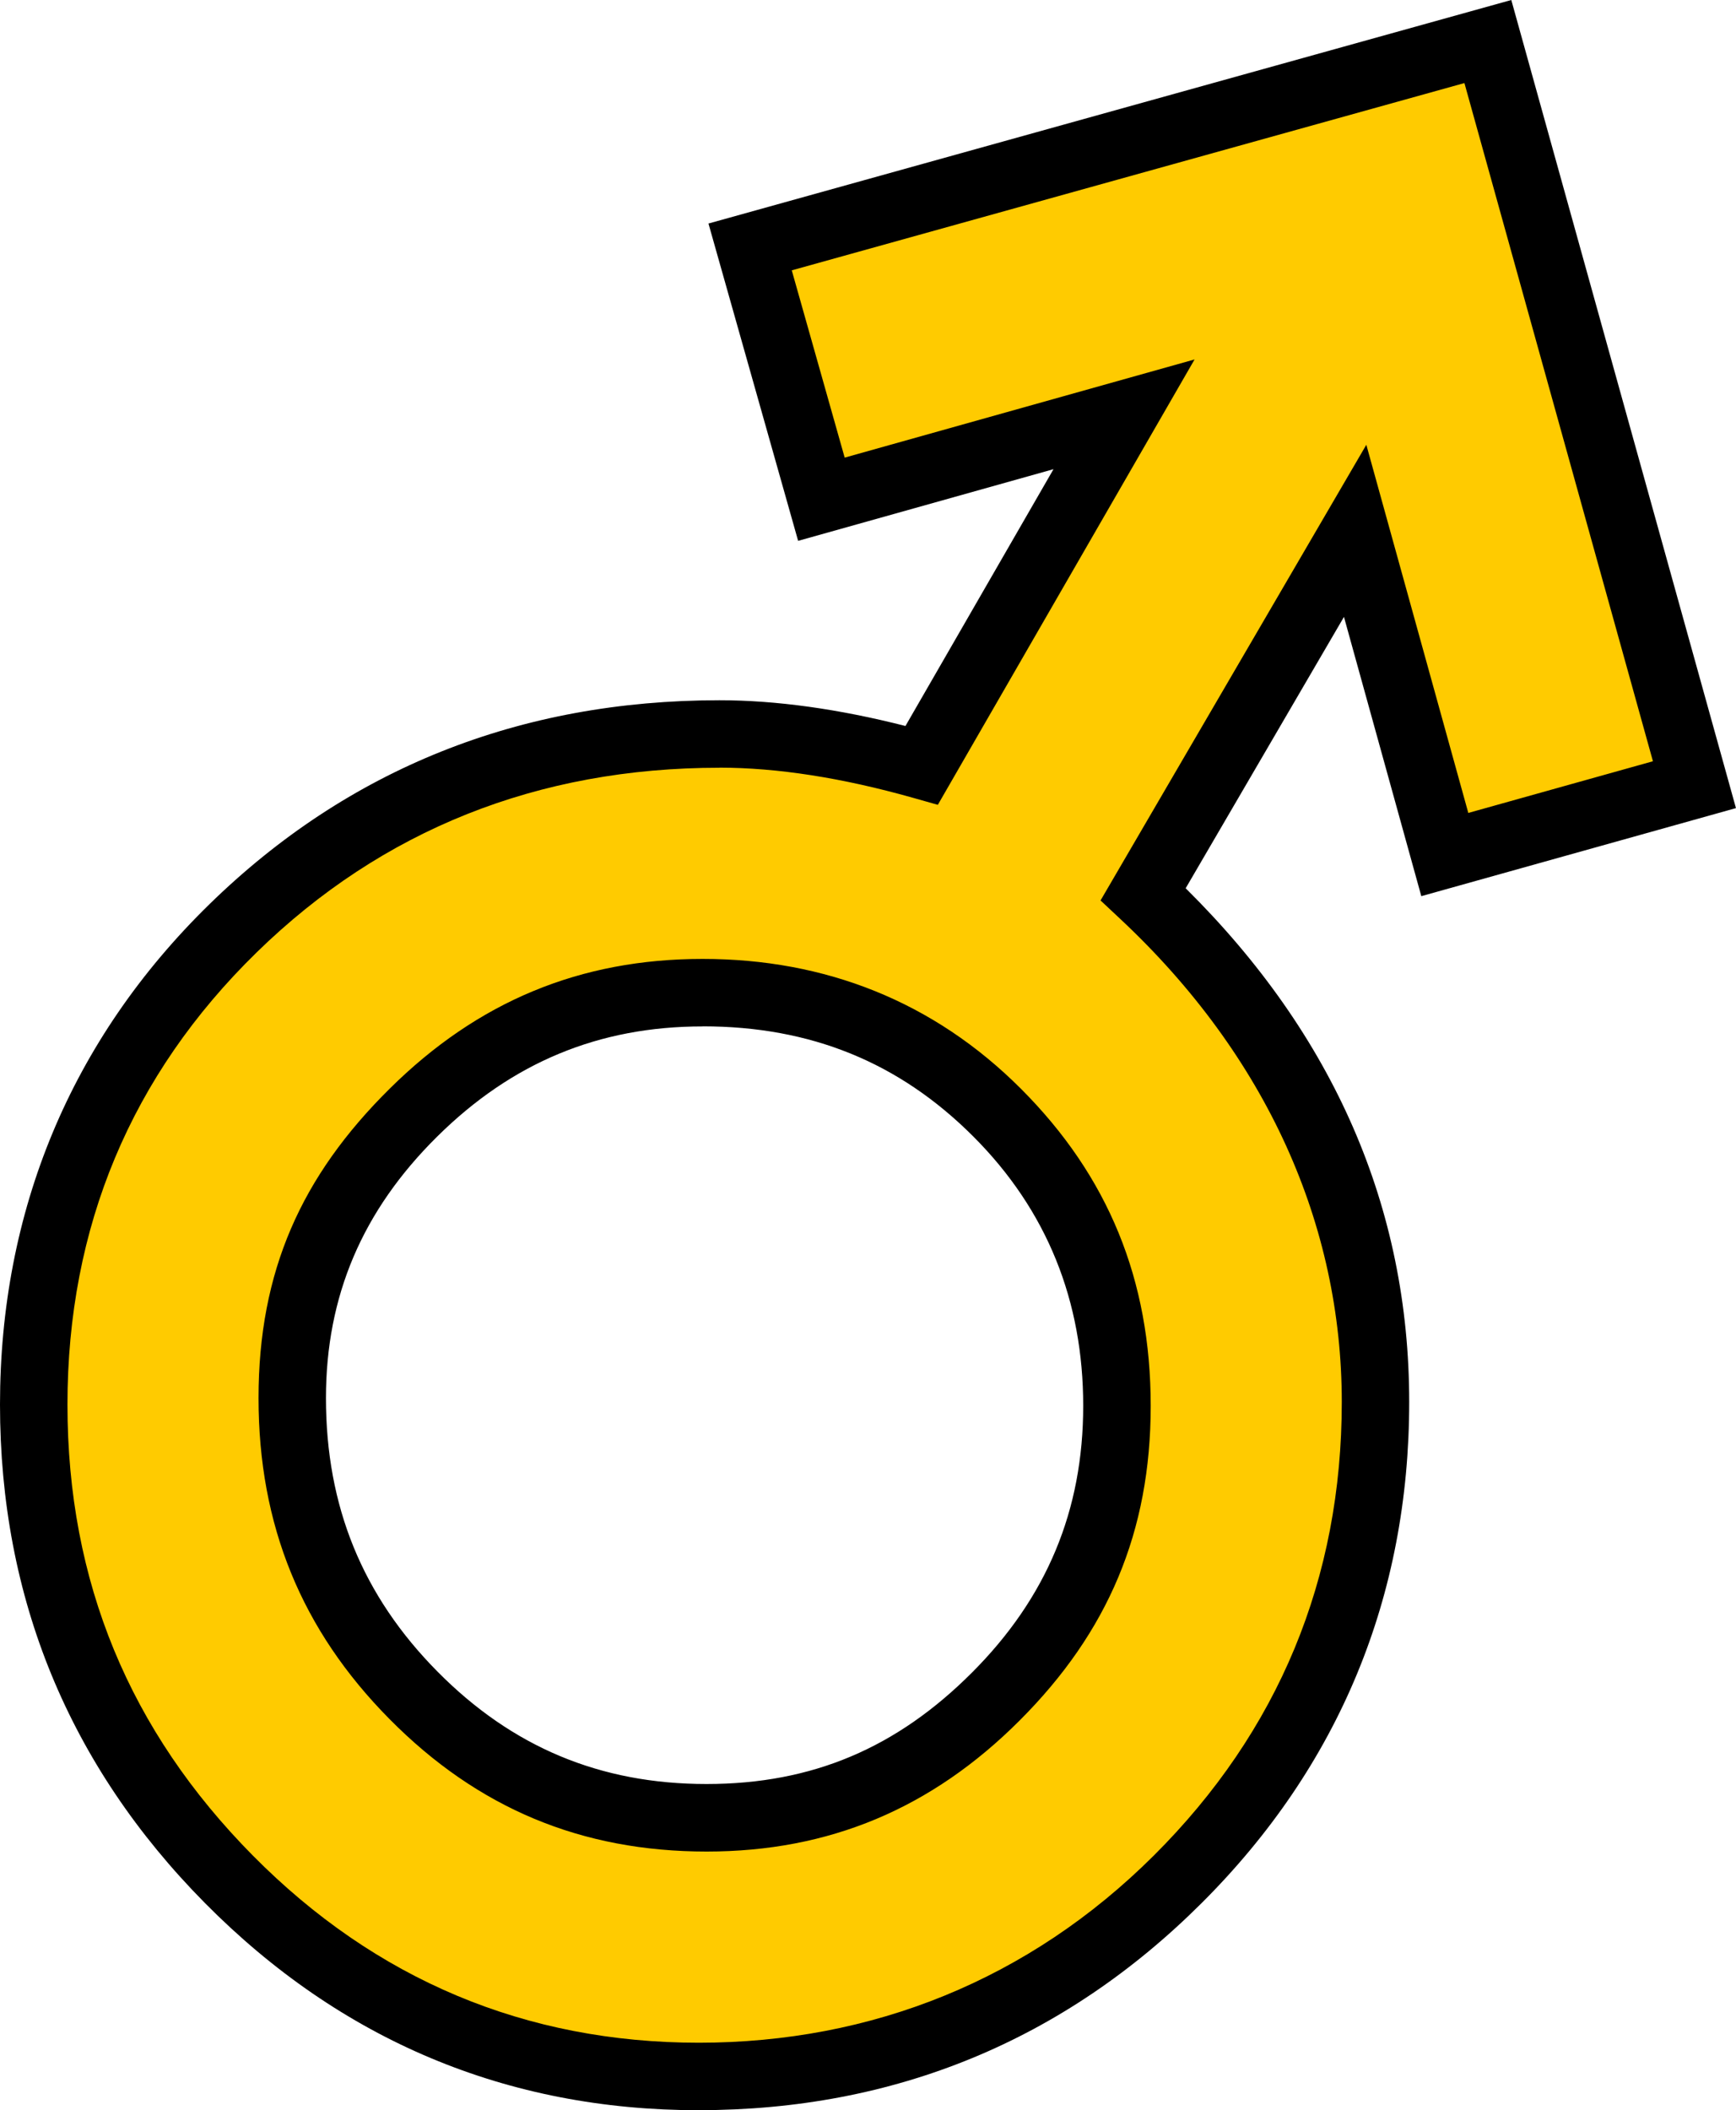 <?xml version="1.0" encoding="UTF-8"?>
<svg id="Laag_1" xmlns="http://www.w3.org/2000/svg" viewBox="0 0 428.47 520.56">
  <defs>
    <style>
      .cls-1 {
        fill: #ffcb00;
      }
    </style>
  </defs>
  <path class="cls-1" d="M185.14,60.92l17.6,62.24,74.69-20.95-49.93,86.57c-18.2-5.13-34.96-7.72-49.92-7.72-47.07,0-87.47,16.13-120.06,47.93-32.64,31.86-49.19,71.39-49.19,117.49s16.2,84.8,48.14,117.07c31.96,32.3,71,48.67,116.01,48.67s85.82-16.36,118.21-48.63c32.39-32.28,48.81-71.9,48.81-117.75s-19.28-89.68-57.33-125.26l52.31-89.63,22.13,79.86,61.62-17.23L367.23,10.25l-182.09,50.67ZM174.39,448.42c-28.55,0-52.2-9.88-72.32-30.2-20.14-20.34-29.94-44.33-29.94-73.33,0-27.47,9.77-50.5,29.88-70.4,20.13-19.93,43.49-29.62,71.42-29.62s52.75,9.68,72.66,29.59c19.91,19.91,29.59,43.57,29.59,72.34s-9.78,51.58-29.91,71.71-43.47,29.91-71.39,29.91Z"/>
  <path d="M172.47,520.56c-47.32,0-88.34-17.21-121.93-51.15C17.01,435.52,0,394.17,0,346.49s17.4-89.96,51.71-123.45c34.2-33.38,76.55-50.3,125.87-50.3,13.96,0,29.37,2.14,45.9,6.35l36.54-63.35-63.03,17.68-22.13-78.28L373.01,0l55.45,199.35-77.66,21.72-19.09-68.89-39.07,66.94c36.62,36.23,55.17,78.83,55.17,126.73s-17.25,89.76-51.26,123.64c-34,33.89-75.75,51.06-124.08,51.06ZM177.58,189.39c-44.83,0-83.27,15.33-114.25,45.57-30.98,30.24-46.68,67.76-46.68,111.53s15.39,80.55,45.73,111.22c30.34,30.66,67.39,46.2,110.09,46.2s81.56-15.54,112.33-46.2,46.37-68.3,46.37-111.86-18.4-85.24-54.69-119.18l-4.85-4.54,65.6-112.41,25.17,90.82,45.57-12.75-46.53-167.3-166.02,46.2,13.06,46.2,86.36-24.22-63.37,109.87-6.23-1.76c-17.44-4.92-33.48-7.41-47.66-7.41ZM174.39,456.75c-30.88,0-56.48-10.68-78.24-32.67-21.76-21.97-32.34-47.88-32.34-79.18s10.58-54.78,32.35-76.32c21.76-21.55,47.04-32.03,77.27-32.03s57,10.48,78.55,32.03c21.55,21.55,32.03,47.14,32.03,78.23s-10.58,55.84-32.34,77.6-47.04,32.34-77.27,32.34ZM173.43,253.2c-25.63,0-47.07,8.9-65.56,27.21-18.45,18.25-27.42,39.34-27.42,64.48,0,26.69,9.01,48.77,27.53,67.47,18.47,18.66,40.19,27.73,66.4,27.73s47.02-8.98,65.5-27.47c18.48-18.48,27.47-40.02,27.47-65.83s-8.88-48.19-27.15-66.46c-18.27-18.27-40.11-27.15-66.78-27.15Z"/>
</svg>